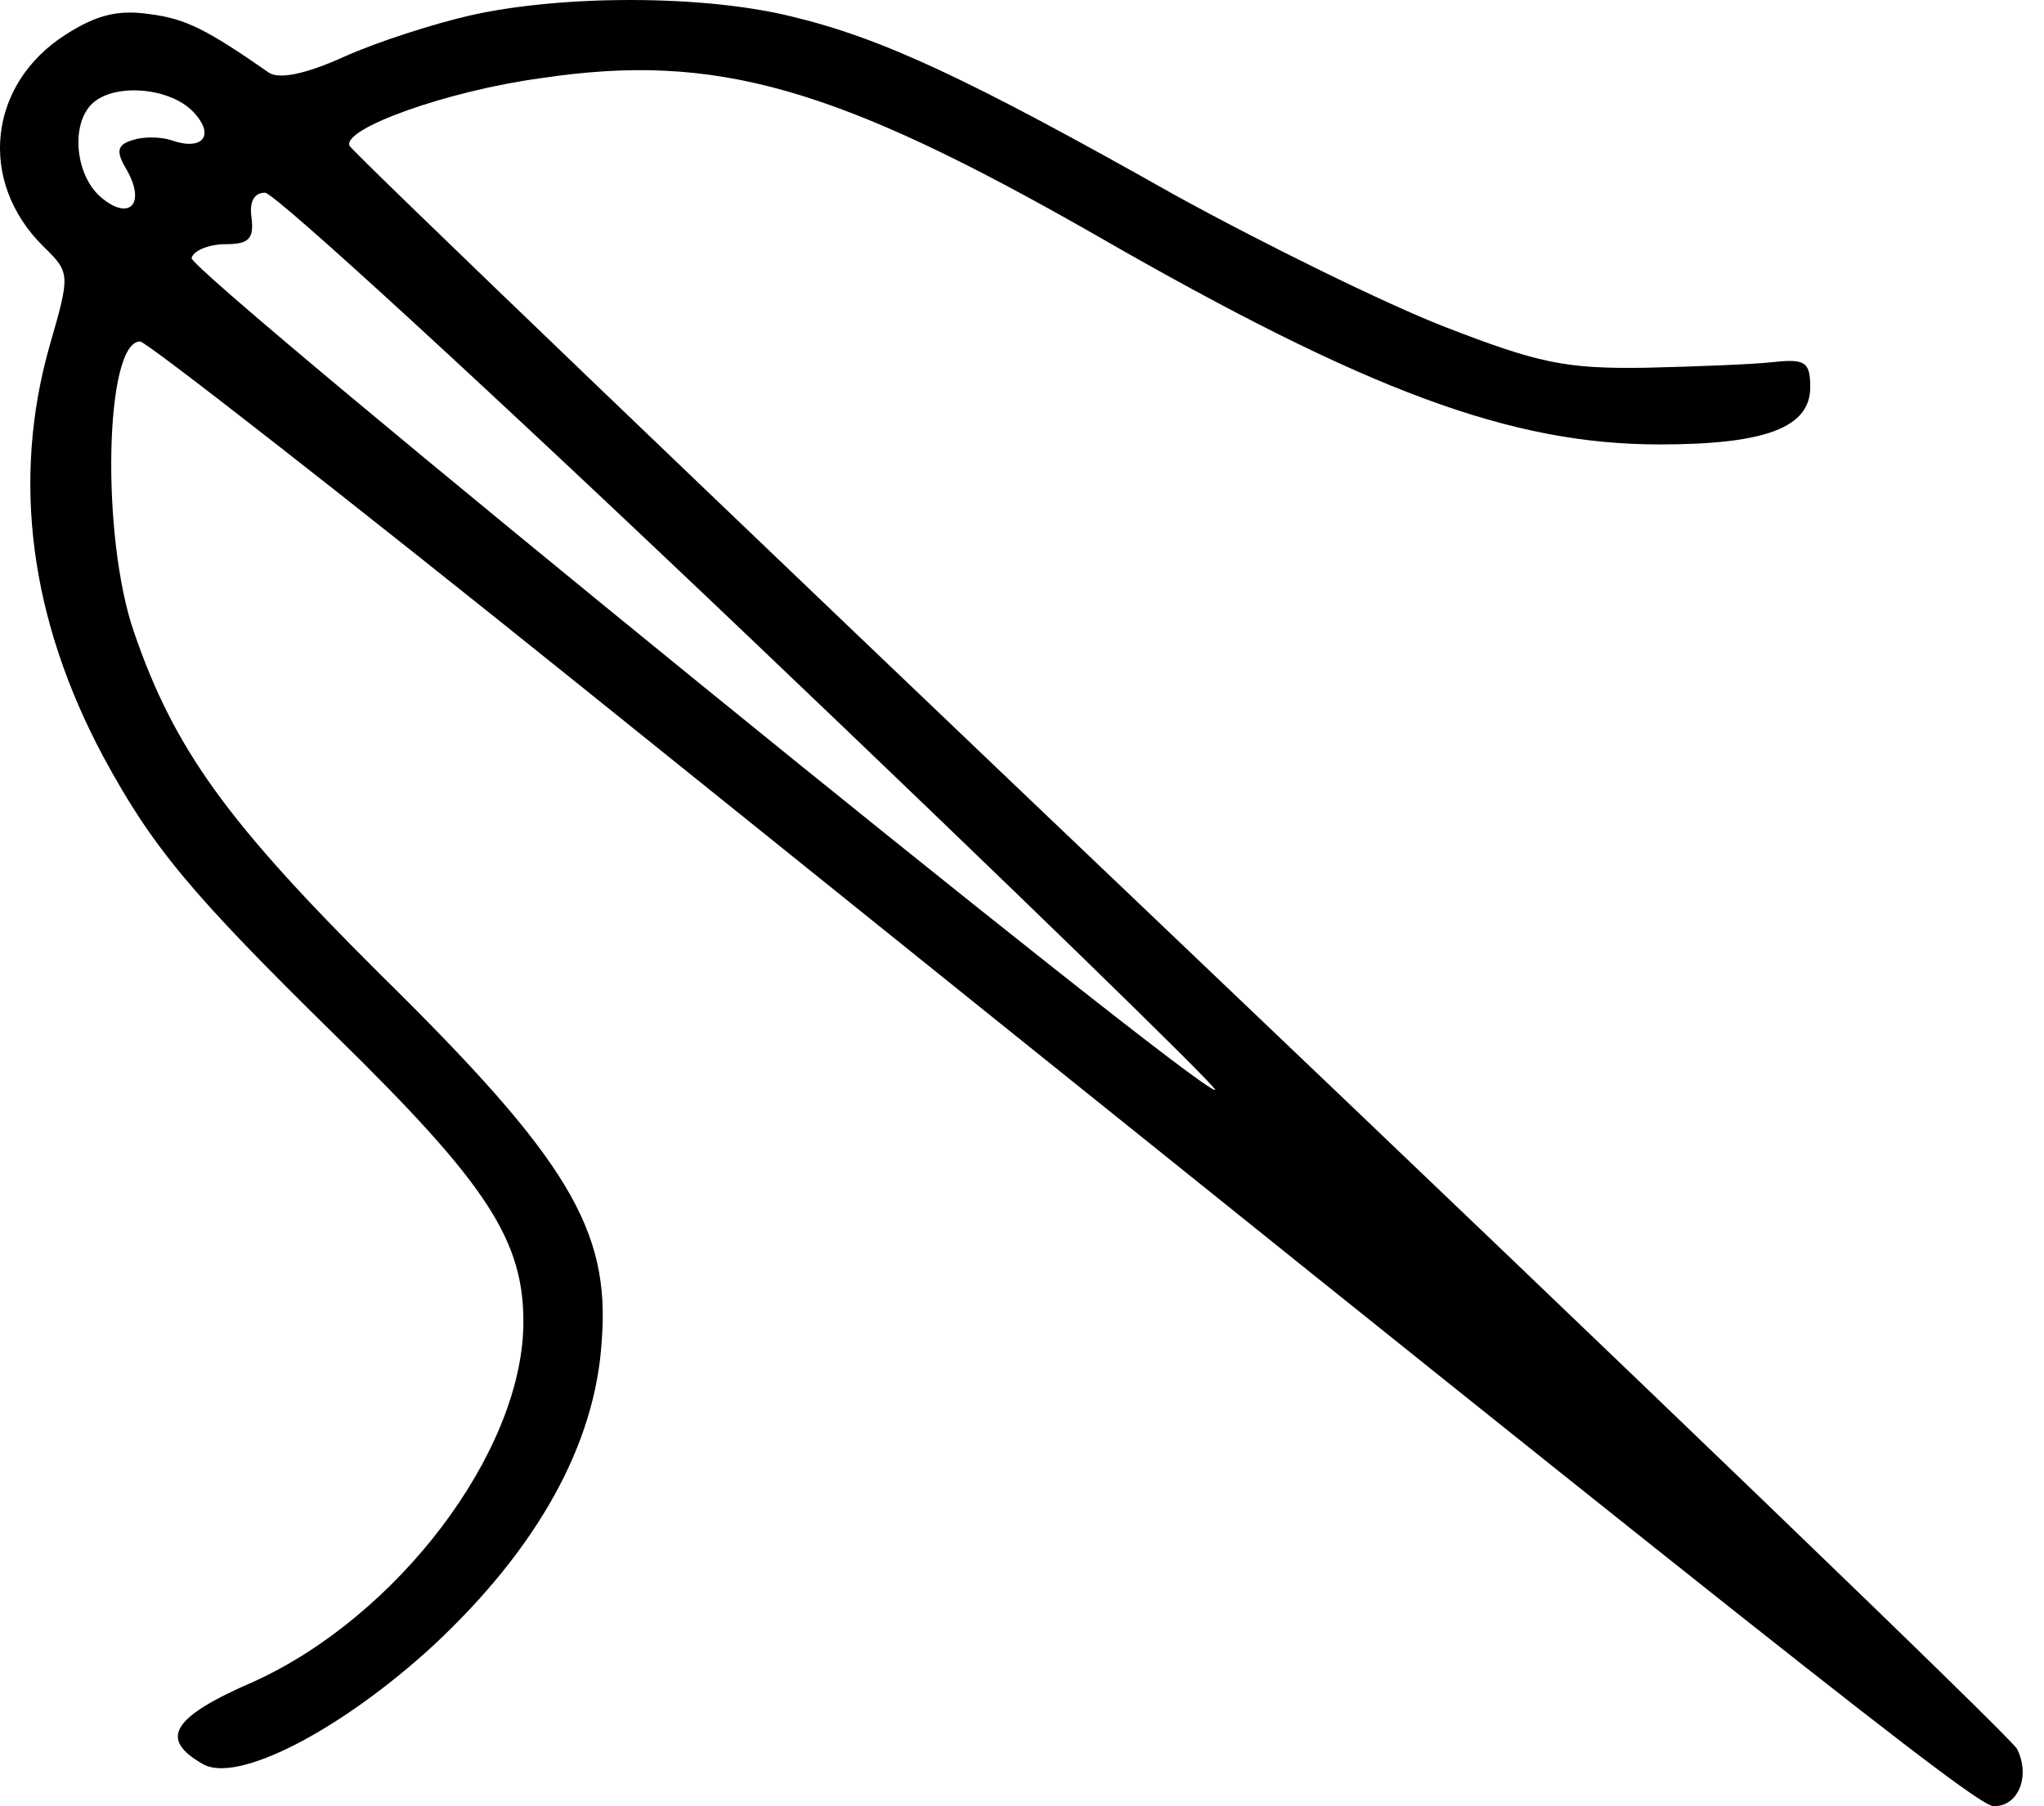<?xml version="1.0" encoding="UTF-8"?> <svg xmlns="http://www.w3.org/2000/svg" width="43" height="38" viewBox="0 0 43 38" fill="none"><path d="M9.903 0.322C9.156 0.491 7.945 0.876 7.25 1.189C6.4 1.574 5.859 1.67 5.653 1.526C4.339 0.611 3.901 0.394 3.154 0.298C2.51 0.202 2.047 0.298 1.377 0.731C-0.246 1.767 -0.478 3.813 0.913 5.185C1.48 5.739 1.48 5.763 1.042 7.28C0.244 10.097 0.63 13.034 2.175 15.923C3.206 17.825 4.004 18.788 7.069 21.797C10.263 24.927 11.036 26.107 11.01 27.888C10.959 30.585 8.357 34.004 5.344 35.376C3.618 36.122 3.335 36.58 4.262 37.109C4.983 37.542 7.198 36.387 9.13 34.605C11.294 32.583 12.53 30.392 12.659 28.201C12.839 25.866 11.938 24.373 7.997 20.497C4.803 17.319 3.669 15.778 2.819 13.299C2.124 11.3 2.201 7.184 2.948 7.184C3.077 7.184 7.276 10.458 12.273 14.478C37.799 35.015 41.585 38 41.946 38C42.461 38 42.718 37.374 42.435 36.796C42.306 36.555 34.373 28.924 24.817 19.823C15.26 10.723 7.379 3.163 7.353 3.067C7.198 2.706 9.413 1.911 11.371 1.646C15.054 1.092 17.579 1.815 23.091 4.969C28.783 8.243 31.797 9.35 34.914 9.35C37.155 9.35 38.082 8.989 38.082 8.147C38.082 7.617 37.979 7.545 37.309 7.617C36.897 7.665 35.661 7.713 34.605 7.737C32.93 7.761 32.364 7.641 30.38 6.871C29.144 6.389 26.594 5.137 24.714 4.102C20.36 1.646 18.557 0.804 16.651 0.346C14.797 -0.111 11.835 -0.111 9.903 0.322ZM4.056 2.344C4.545 2.85 4.262 3.187 3.592 2.946C3.36 2.874 3 2.874 2.794 2.946C2.459 3.043 2.433 3.187 2.665 3.572C3.077 4.295 2.716 4.656 2.124 4.15C1.583 3.693 1.48 2.609 1.944 2.176C2.407 1.743 3.566 1.839 4.056 2.344ZM15.801 13.443C21.236 18.619 25.615 22.881 25.564 22.929C25.358 23.121 3.927 5.691 4.03 5.426C4.082 5.258 4.416 5.137 4.751 5.137C5.241 5.137 5.344 5.017 5.292 4.583C5.241 4.246 5.344 4.054 5.575 4.054C5.782 4.054 10.392 8.291 15.801 13.443Z" fill="black"></path></svg> 